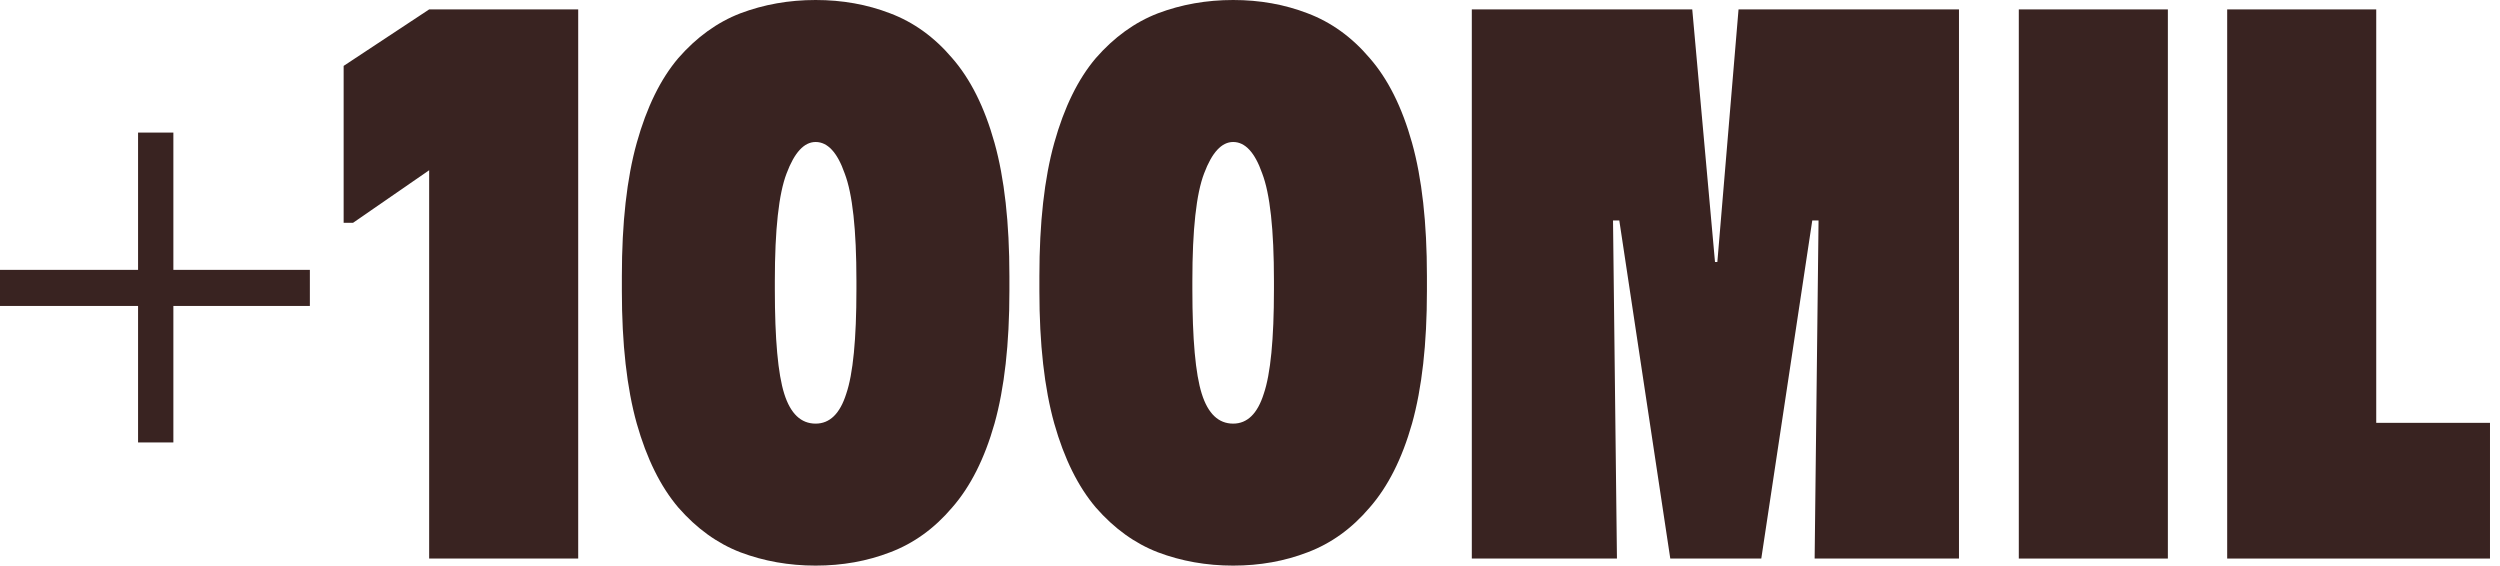 <svg width="221" height="50" viewBox="0 0 221 50" fill="none" xmlns="http://www.w3.org/2000/svg">
<path d="M196.883 0.832H210.059V37.379H220.115V49.376H196.883V0.832Z" fill="#392321"/>
<path d="M178.462 0.832H191.639V49.376H178.462V0.832Z" fill="#392321"/>
<path d="M130.108 49.376V0.832H149.595L151.606 23.162H151.814L153.687 0.832H173.174V49.376H160.414L160.76 19.487H160.205L155.698 49.376H147.653L143.146 19.487H142.591L142.938 49.376H130.108Z" fill="#392321"/>
<path d="M91.882 25.728V24.41C91.882 19.695 92.321 15.765 93.2 12.621C94.078 9.478 95.303 6.981 96.875 5.132C98.493 3.282 100.319 1.965 102.354 1.179C104.434 0.393 106.653 0 109.011 0C111.369 0 113.565 0.393 115.599 1.179C117.68 1.965 119.506 3.282 121.078 5.132C122.696 6.981 123.944 9.478 124.822 12.621C125.701 15.765 126.14 19.695 126.14 24.41V25.728C126.14 30.398 125.701 34.304 124.822 37.448C123.944 40.545 122.696 43.019 121.078 44.868C119.506 46.718 117.68 48.035 115.599 48.821C113.565 49.607 111.369 50 109.011 50C106.653 50 104.434 49.607 102.354 48.821C100.319 48.035 98.493 46.718 96.875 44.868C95.303 43.019 94.078 40.545 93.2 37.448C92.321 34.304 91.882 30.398 91.882 25.728ZM105.405 25.59C105.405 29.982 105.682 33.056 106.237 34.813C106.792 36.57 107.717 37.448 109.011 37.448C110.259 37.448 111.161 36.57 111.716 34.813C112.317 33.056 112.617 29.982 112.617 25.59V24.827C112.617 20.296 112.27 17.129 111.577 15.326C110.93 13.477 110.074 12.552 109.011 12.552C107.994 12.552 107.139 13.477 106.445 15.326C105.752 17.129 105.405 20.296 105.405 24.827V25.59Z" fill="#392321"/>
<path d="M54.973 25.728V24.41C54.973 19.695 55.412 15.765 56.291 12.621C57.169 9.478 58.394 6.981 59.966 5.132C61.584 3.282 63.41 1.965 65.445 1.179C67.525 0.393 69.744 0 72.102 0C74.46 0 76.656 0.393 78.69 1.179C80.771 1.965 82.597 3.282 84.169 5.132C85.787 6.981 87.035 9.478 87.913 12.621C88.792 15.765 89.231 19.695 89.231 24.41V25.728C89.231 30.398 88.792 34.304 87.913 37.448C87.035 40.545 85.787 43.019 84.169 44.868C82.597 46.718 80.771 48.035 78.69 48.821C76.656 49.607 74.46 50 72.102 50C69.744 50 67.525 49.607 65.445 48.821C63.41 48.035 61.584 46.718 59.966 44.868C58.394 43.019 57.169 40.545 56.291 37.448C55.412 34.304 54.973 30.398 54.973 25.728ZM68.496 25.59C68.496 29.982 68.773 33.056 69.328 34.813C69.883 36.57 70.808 37.448 72.102 37.448C73.35 37.448 74.252 36.57 74.807 34.813C75.408 33.056 75.708 29.982 75.708 25.59V24.827C75.708 20.296 75.362 17.129 74.668 15.326C74.021 13.477 73.165 12.552 72.102 12.552C71.085 12.552 70.23 13.477 69.536 15.326C68.843 17.129 68.496 20.296 68.496 24.827V25.59Z" fill="#392321"/>
<path d="M37.937 49.376V15.049L31.21 19.695H30.378V5.825L37.937 0.832H51.113V49.376H37.937Z" fill="#392321"/>
<path d="M0 23.856H27.392V27.046H0V23.856ZM15.326 11.72V39.112H12.205V11.72H15.326Z" fill="#392321"/>
</svg>
